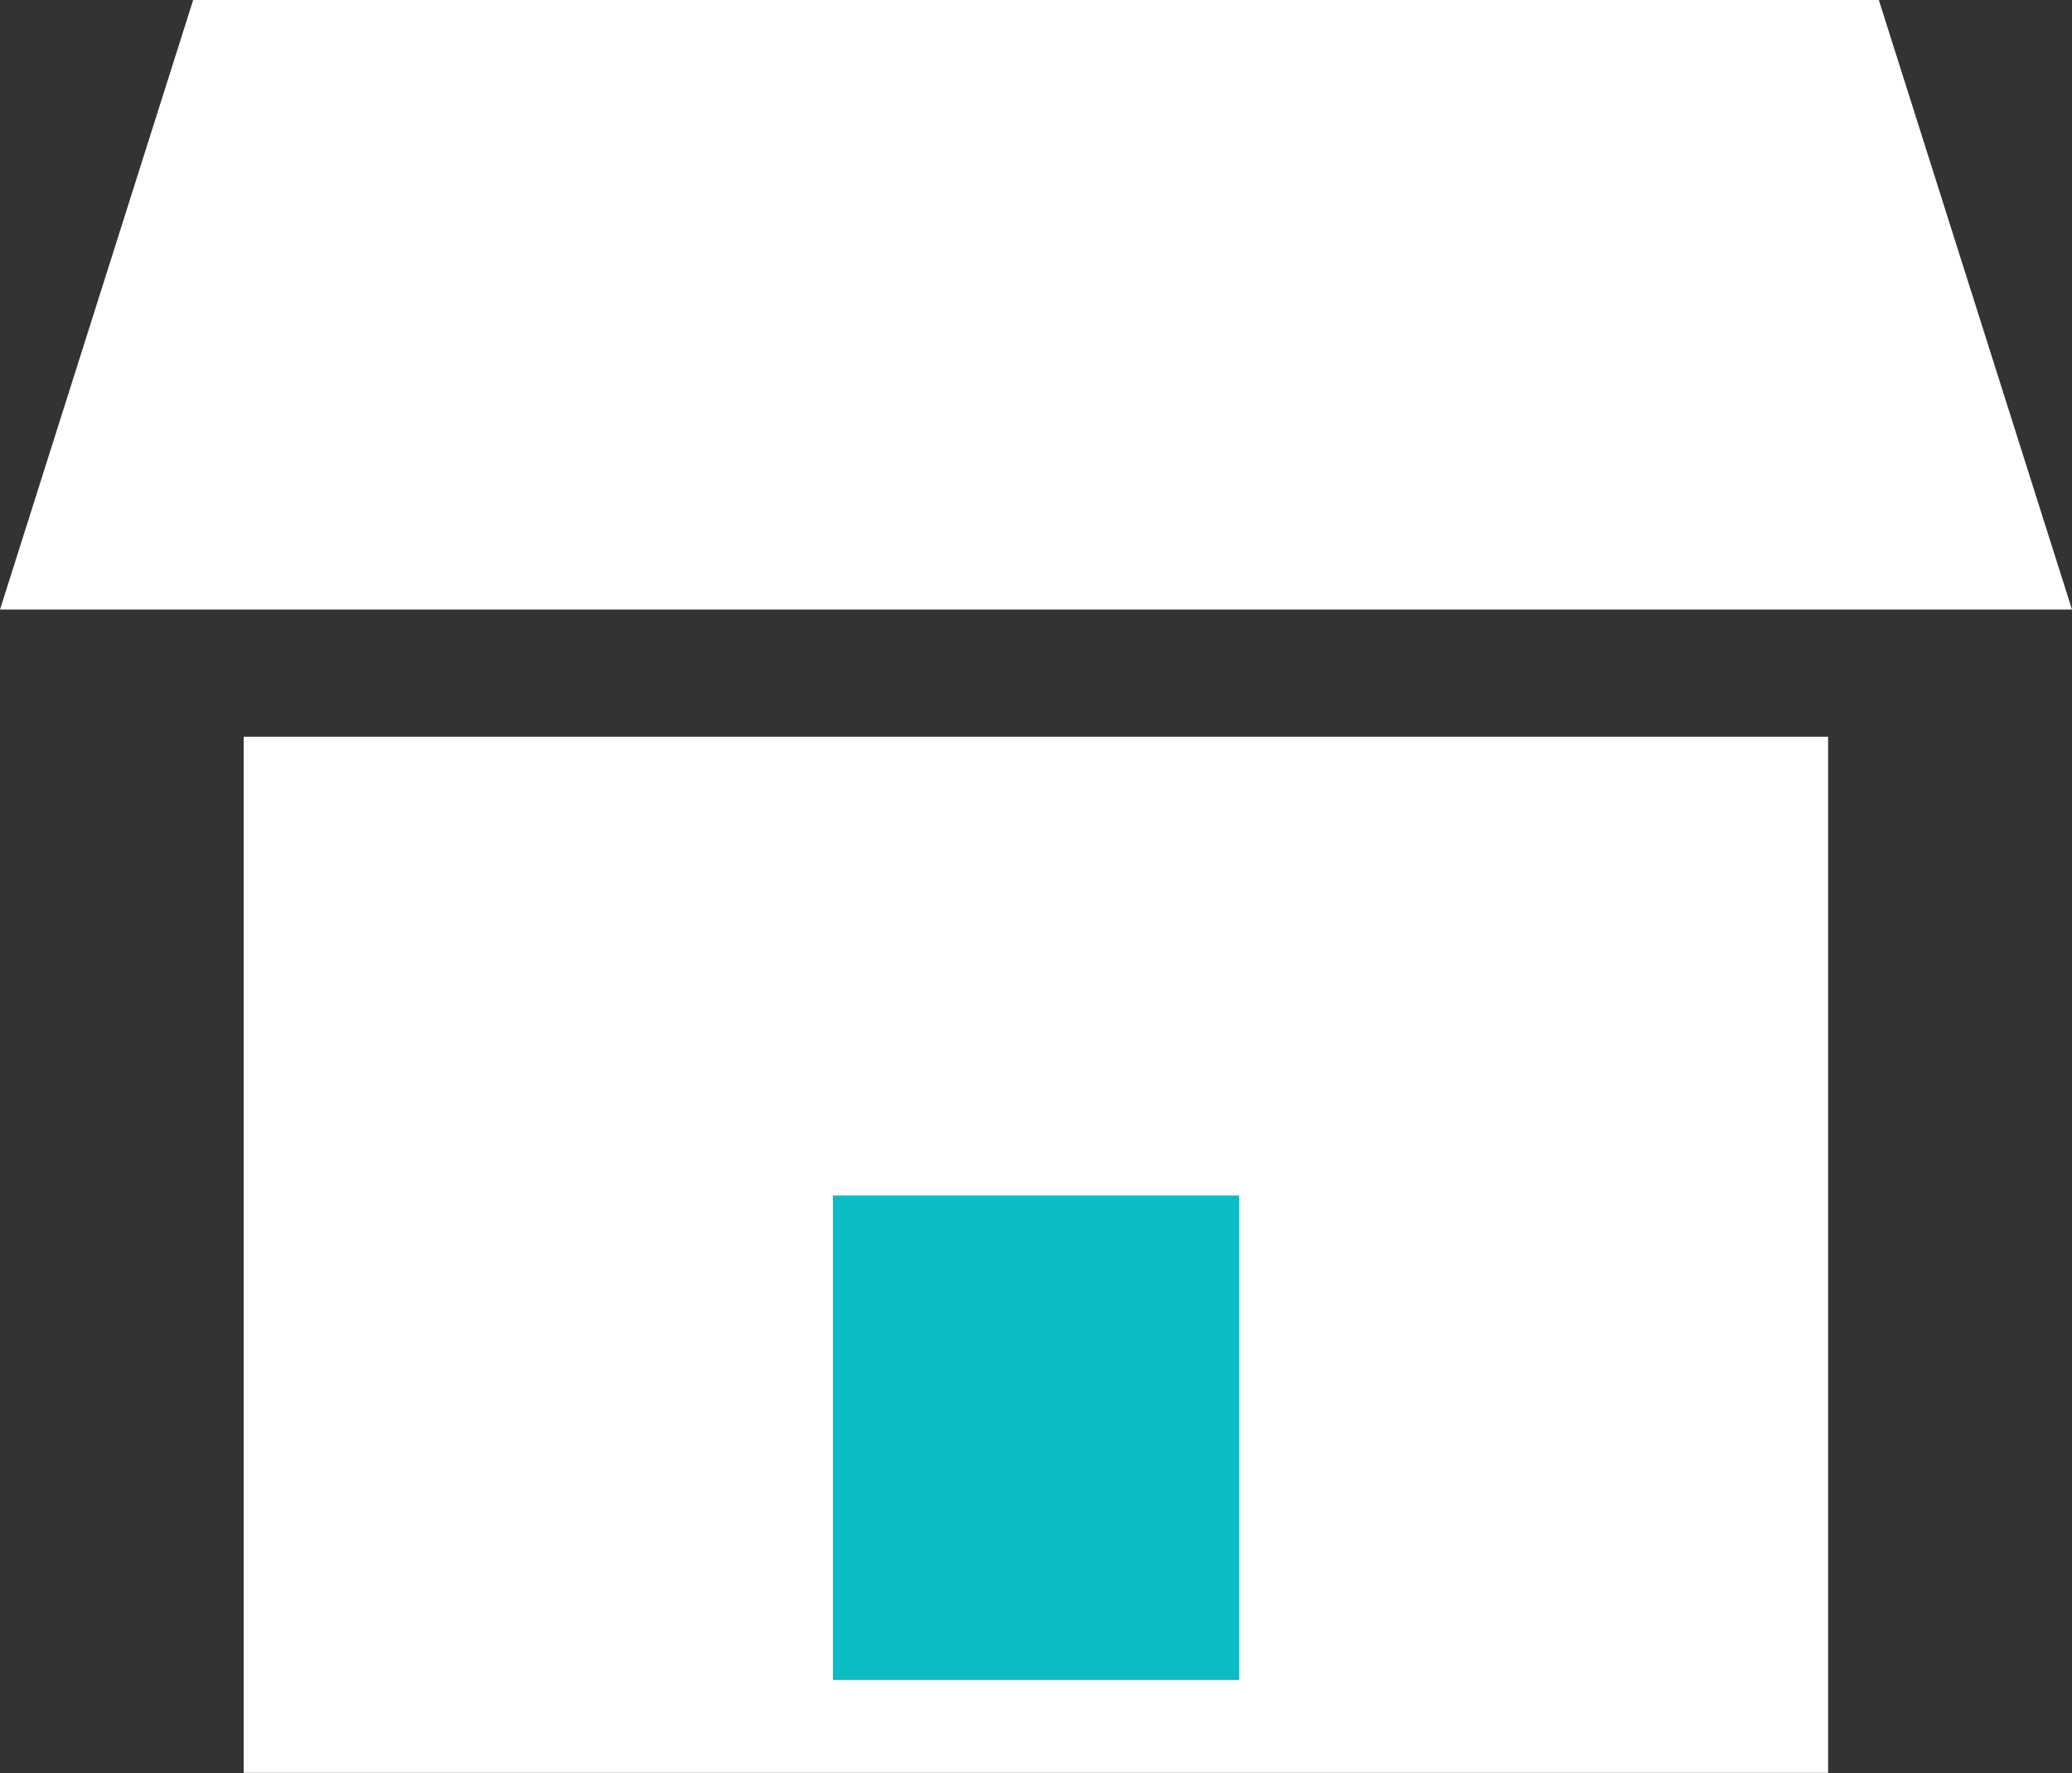 <svg xmlns="http://www.w3.org/2000/svg" viewBox="0 0 91.92 78.65"><rect x="0" y="0" width="91.92" height="78.65" fill="#333333" stroke="none"/><defs><style>.cls-1{fill:#fff;}.cls-2{fill:#0abcc4;}</style></defs><g id="Layer_2" data-name="Layer 2"><g id="Communities"><rect class="cls-1" x="10.81" y="32.68" width="70.29" height="45.96"></rect><polygon class="cls-1" points="91.92 27.04 0 27.04 8.57 0 83.35 0 91.92 27.04"></polygon><rect class="cls-2" x="36.95" y="53.03" width="18.02" height="21.49"></rect></g></g></svg>